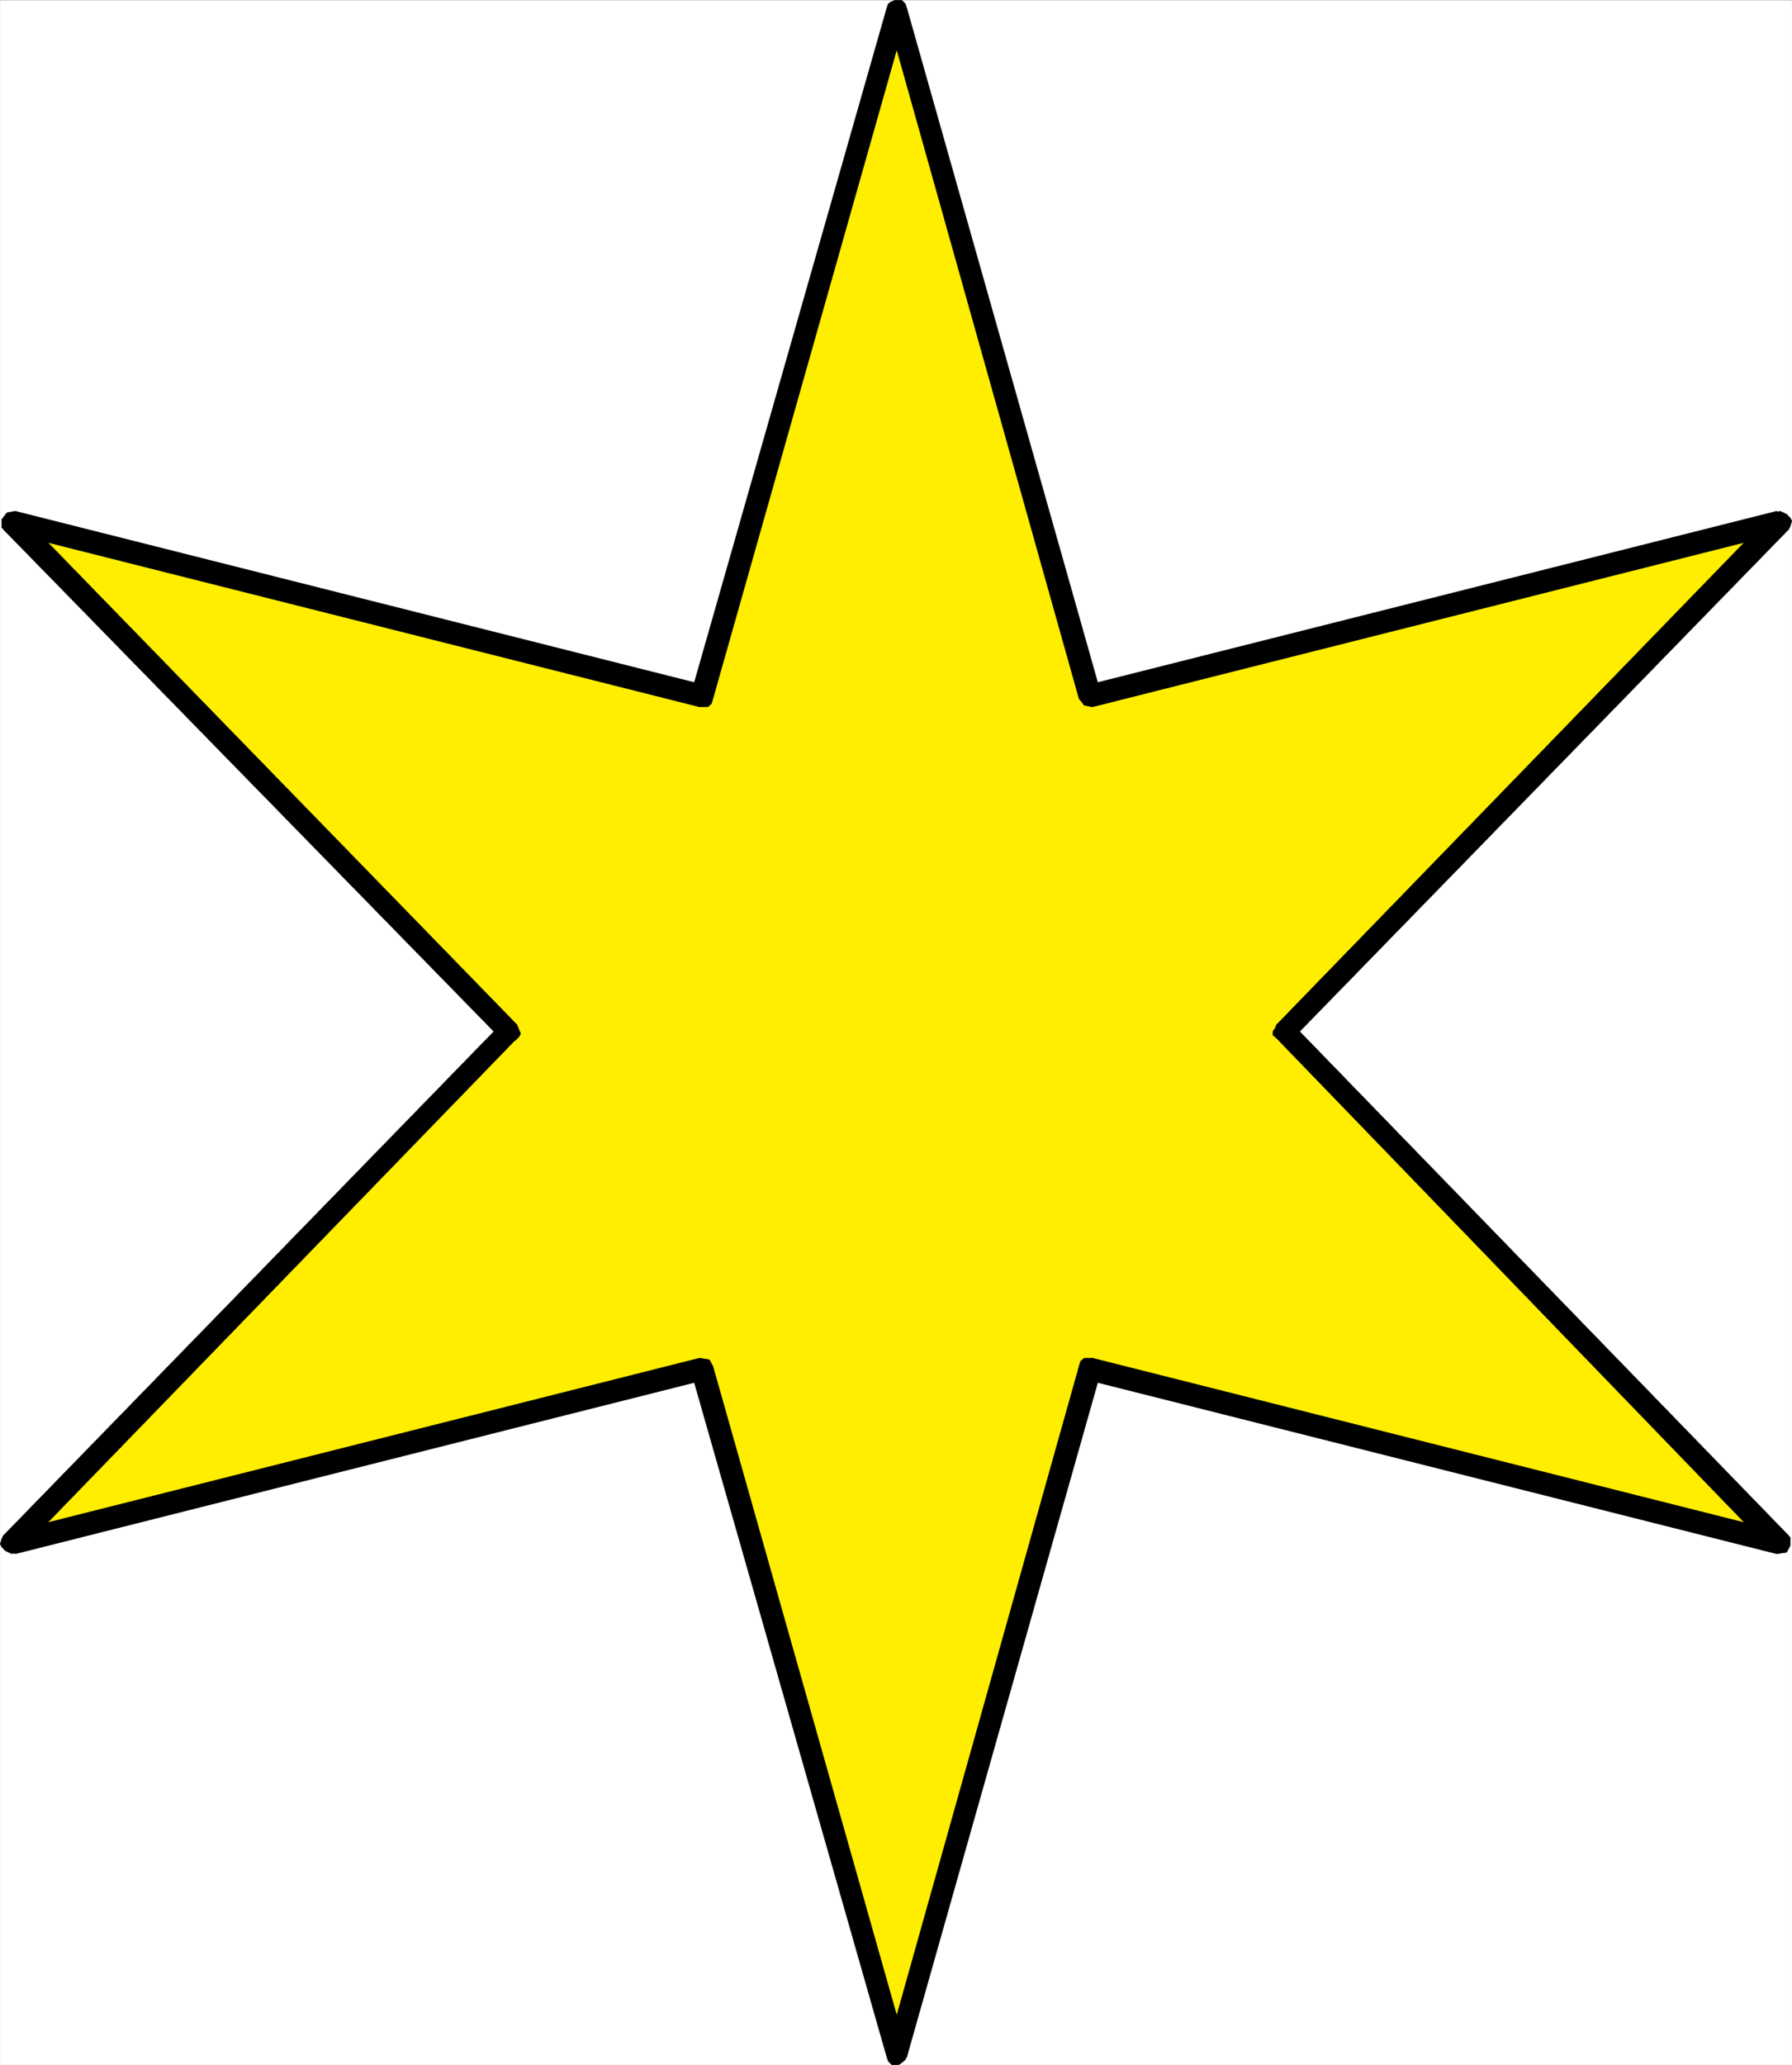 <svg xmlns="http://www.w3.org/2000/svg" width="2598.835" height="2993.874"><rect width="100%" height="100%" fill="#808080" stroke="none"/><defs><clipPath id="a"><path d="M0 0h2598.488v2992.184H0Zm0 0"/></clipPath></defs><path fill="#fff" d="M.35 2993.51h2598.12V.364H.35Zm0 0"/><g clip-path="url(#a)" transform="translate(.35 1.326)"><path fill="#fff" fill-rule="evenodd" stroke="#fff" stroke-linecap="square" stroke-linejoin="bevel" stroke-miterlimit="10" stroke-width=".729" d="M0 2992.184h2598.121V-.961H0Zm0 0"/></g><path fill="#fe0" fill-rule="evenodd" stroke="#fe0" stroke-linecap="square" stroke-linejoin="bevel" stroke-miterlimit="10" stroke-width=".729" d="m1863.341 1498.45 717.938-740.812-999.172 252.895L1297.9 15.318l-278.945 995.215L17.54 757.638l720.23 740.813-720.23 737.785 1001.414-252.89 278.945 995.21 281.965-995.21 1001.414 252.89zm0 0"/><path fill-rule="evenodd" stroke="#000" stroke-linecap="square" stroke-linejoin="bevel" stroke-miterlimit="10" stroke-width=".729" d="m2584.302 772.591-14.953-26.933-717.992 740.078 23.914 19.433L2593.99 767.38l-17.192-26.203 17.192 26.203 2.242-4.53 2.238-7.45-2.238-4.48-5.21-5.262-4.481-2.243-5.262-2.238-6.723 2.238-5.207 2.243zm0 0"/><path fill-rule="evenodd" stroke="#000" stroke-linecap="square" stroke-linejoin="bevel" stroke-miterlimit="10" stroke-width=".729" d="m1564.912 1012.771 19.433 11.984 999.957-252.164-7.504-31.414-999.902 252.164 19.434 11.98-19.434-11.98-9.742 7.5-2.242 11.93 7.504 9.746 11.93 2.238zm0 0"/><path fill-rule="evenodd" stroke="#000" stroke-linecap="square" stroke-linejoin="bevel" stroke-miterlimit="10" stroke-width=".729" d="M1315.146 19.798h-29.176l278.942 992.973 31.418-7.45L1315.146 12.35h-29.176 29.176l-2.242-6.723-5.262-5.261h-9.742l-6.723 2.968-2.968 2.293-2.239 6.723v7.45zm0 0"/><path fill-rule="evenodd" stroke="#000" stroke-linecap="square" stroke-linejoin="bevel" stroke-miterlimit="10" stroke-width=".729" d="m1014.474 1024.755 19.434-11.984 281.238-992.973-29.176-7.449-283.476 992.973 19.484-11.98-19.484 11.98v7.449l2.238 4.535 4.535 5.211 5.207 2.238h11.985l5.21-4.48 2.239-7.504zm0 0"/><path fill-rule="evenodd" stroke="#000" stroke-linecap="square" stroke-linejoin="bevel" stroke-miterlimit="10" stroke-width=".729" d="M29.525 745.658 14.572 772.59l999.902 252.164 7.504-31.414L22.021 741.177 4.83 767.38l17.191-26.203-11.93 2.238-7.5 9.743v11.933l11.98 7.5zm0 0"/><path fill-rule="evenodd" stroke="#000" stroke-linecap="square" stroke-linejoin="bevel" stroke-miterlimit="10" stroke-width=".729" d="M749.705 1505.17v-19.434L29.525 745.658 4.83 767.38l720.96 737.79v-19.434 19.433l4.481 5.262h12.711l4.48-2.293 5.262-5.207 2.242-4.48-2.242-5.266-3.02-7.45zm0 0"/><path fill-rule="evenodd" stroke="#000" stroke-linecap="square" stroke-linejoin="bevel" stroke-miterlimit="10" stroke-width=".729" d="m14.572 2221.283 14.953 26.937 720.18-743.05-23.914-19.434L4.83 2226.494l17.19 26.206-17.19-26.206-2.239 4.535-2.242 7.449 2.242 4.48 5.262 5.262 4.48 2.242 5.208 2.239 6.722-2.239 5.262-2.242zm0 0"/><path fill-rule="evenodd" stroke="#000" stroke-linecap="square" stroke-linejoin="bevel" stroke-miterlimit="10" stroke-width=".729" d="m1033.908 1981.103-19.434-11.984-999.902 252.164 7.45 31.418 999.956-252.164-19.484-11.985 19.484 11.985 11.93-7.504v-11.93l-5.207-9.742-14.227-2.242zm0 0"/><path fill-rule="evenodd" stroke="#000" stroke-linecap="square" stroke-linejoin="bevel" stroke-miterlimit="10" stroke-width=".729" d="M1285.97 2974.076h29.176l-281.238-992.973-31.414 7.45 283.476 992.976h29.176-29.176l2.239 6.719 5.21 5.261h9.743l4.48-2.969 5.262-4.53 2.242-4.481v-7.453zm0 0"/><path fill-rule="evenodd" stroke="#000" stroke-linecap="square" stroke-linejoin="bevel" stroke-miterlimit="10" stroke-width=".729" d="m1584.345 1969.119-19.433 11.984-278.942 992.973 29.176 7.453 281.184-992.977-19.434 11.985 19.434-11.985v-7.449l-2.242-7.5-4.48-2.242-5.263-2.242h-11.93l-5.261 4.484-2.242 7.5zm0 0"/><path fill-rule="evenodd" stroke="#000" stroke-linecap="square" stroke-linejoin="bevel" stroke-miterlimit="10" stroke-width=".729" d="m2569.35 2248.22 14.952-26.937-999.957-252.164-7.449 31.418 999.902 252.164 17.192-26.207-17.192 26.207 14.223-2.239 5.211-9.746v-11.93l-11.93-7.503zm0 0"/><path fill-rule="evenodd" stroke="#000" stroke-linecap="square" stroke-linejoin="bevel" stroke-miterlimit="10" stroke-width=".729" d="M1851.357 1485.736v19.433l717.992 743.051 24.64-21.726-718.718-740.758v19.433-19.433l-6.719-2.293-5.21-2.238-7.505 2.238-4.48 2.293-2.238 5.21-3.024 4.481v5.262l5.262 4.48zm0 0"/></svg>
